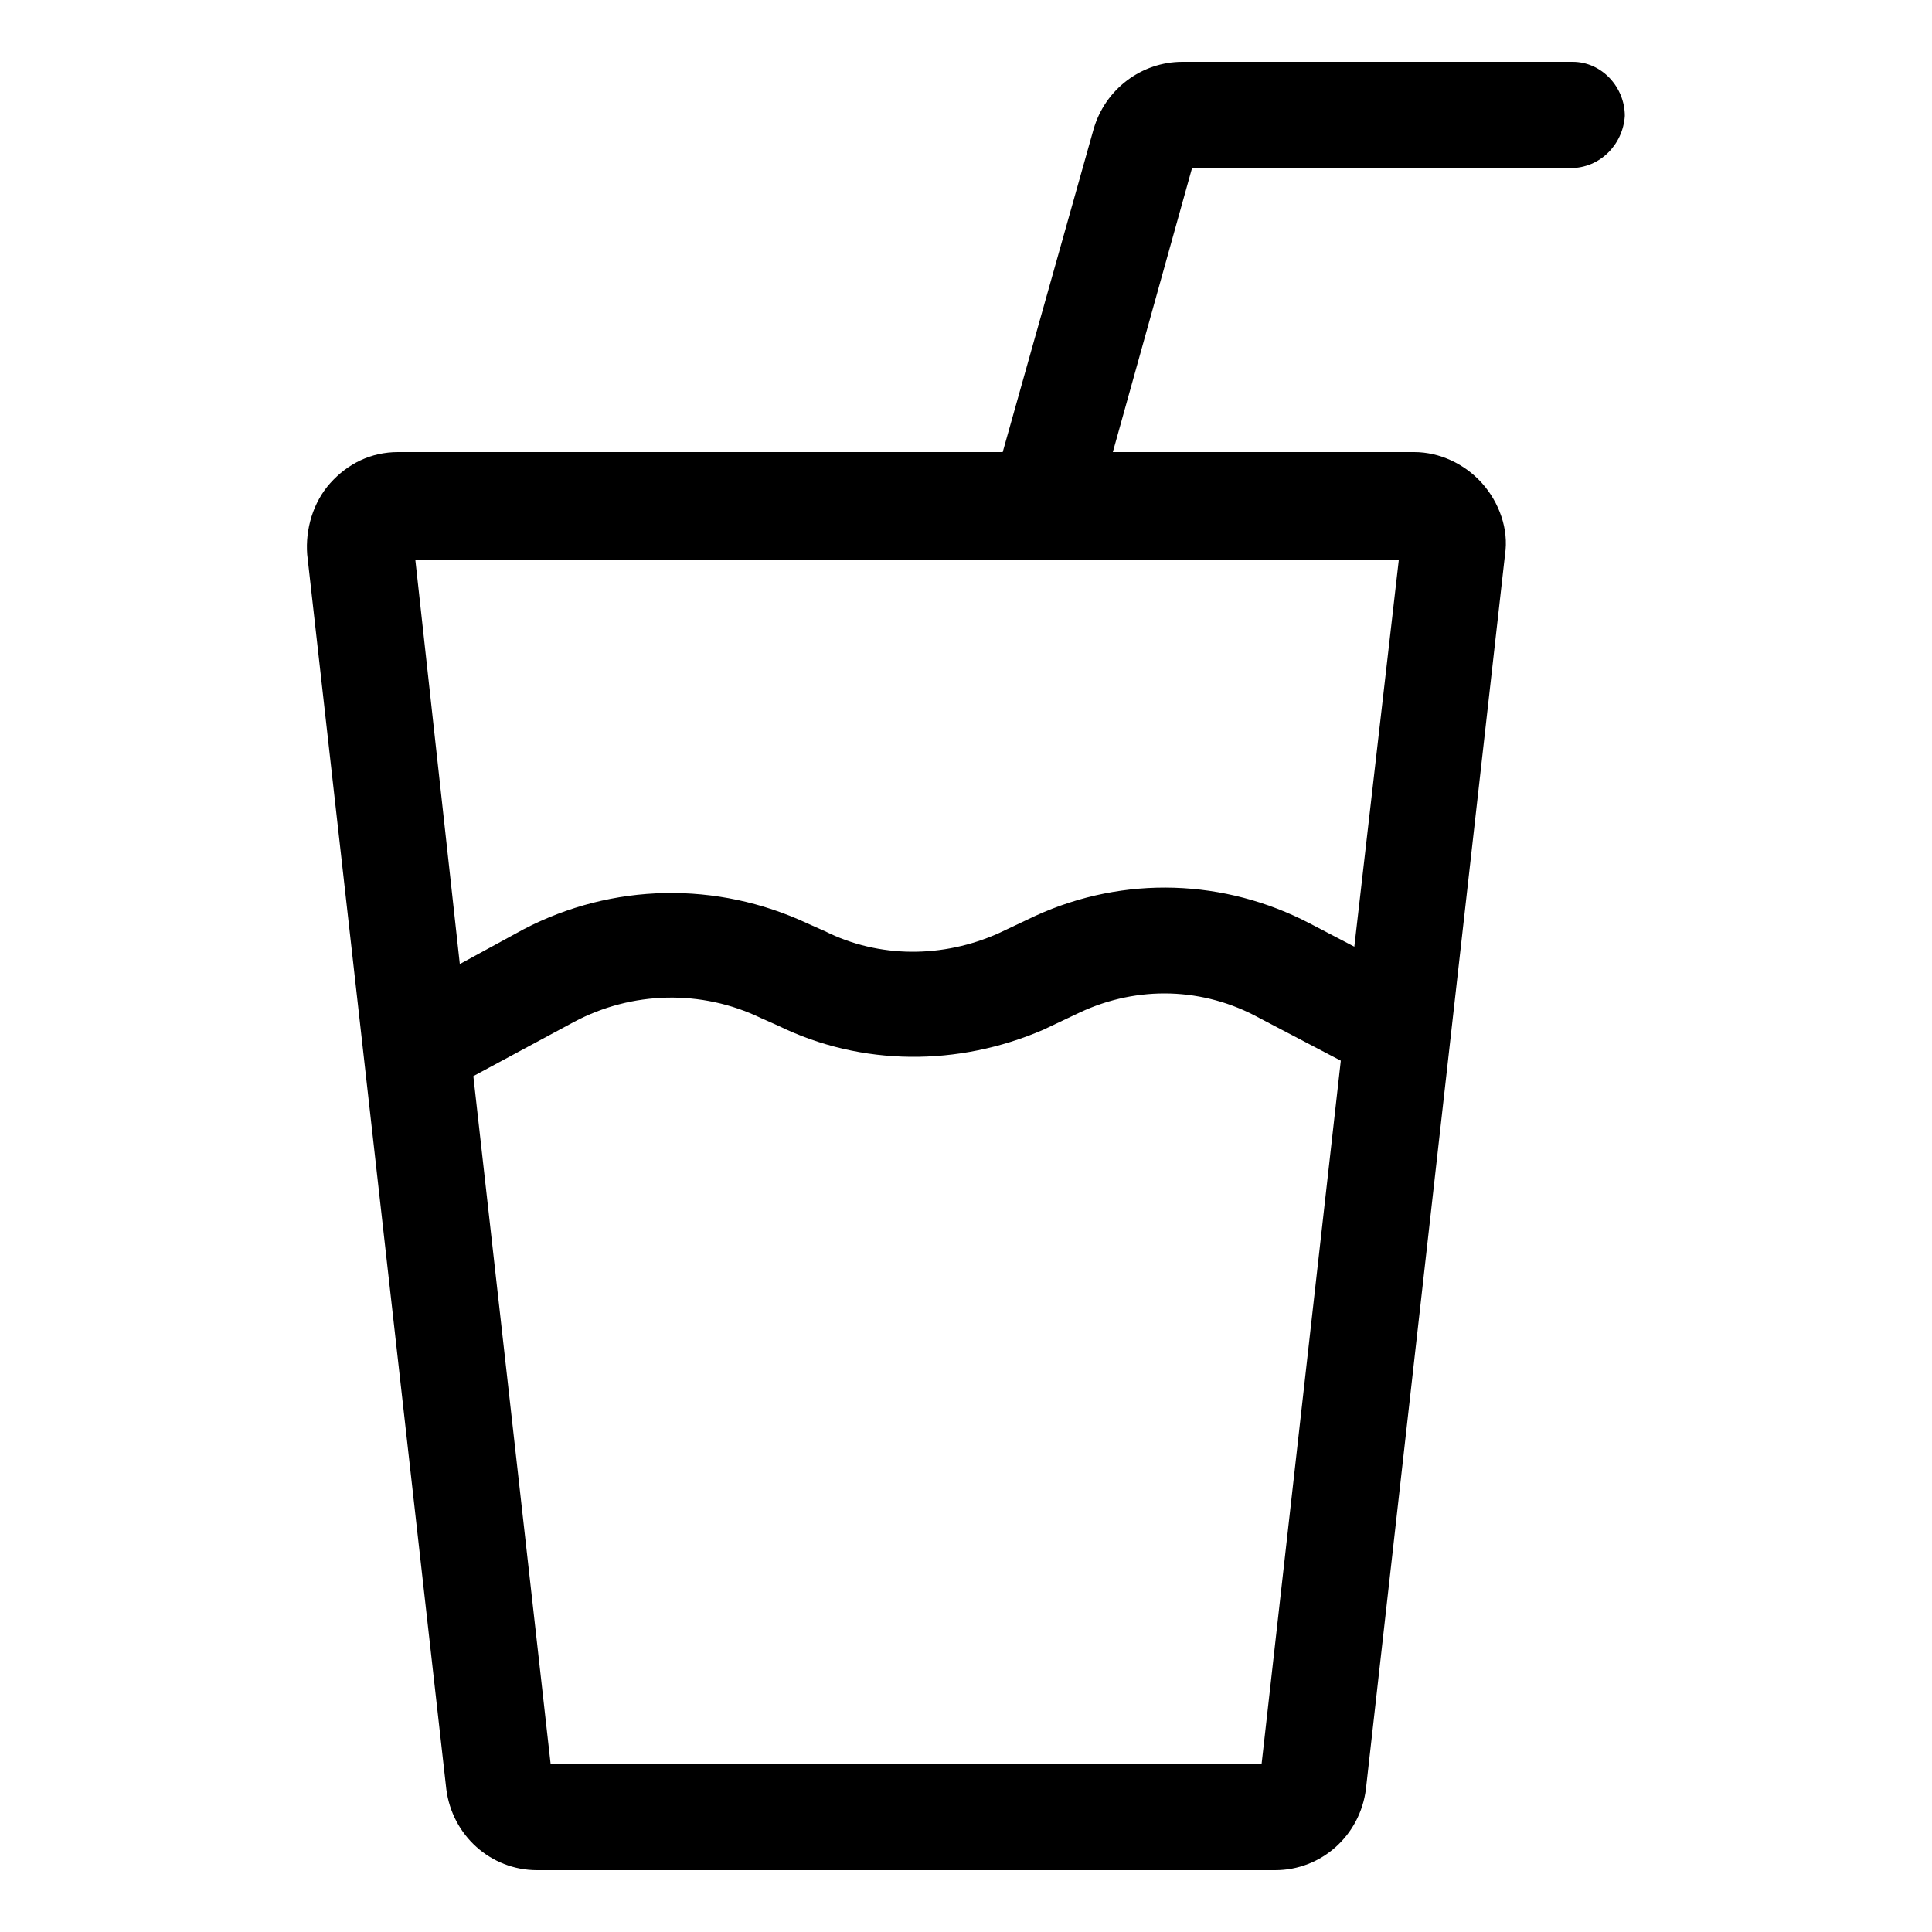 <?xml version="1.0" encoding="utf-8"?>
<!-- Generator: Adobe Illustrator 22.0.1, SVG Export Plug-In . SVG Version: 6.00 Build 0)  -->
<svg version="1.1" id="Layer_1" xmlns="http://www.w3.org/2000/svg" xmlns:xlink="http://www.w3.org/1999/xlink" x="0px" y="0px"
	 viewBox="0 0 100 100" style="enable-background:new 0 0 100 100;" xml:space="preserve">
<path d="M81.4,3.2l-20.2,0c-2.1,0-4,1.4-4.6,3.5l-4.7,16.7H20.6c-1.4,0-2.6,0.6-3.5,1.6s-1.3,2.4-1.2,3.7l7.2,63.9
	c0.3,2.4,2.3,4.2,4.7,4.2H66c2.4,0,4.4-1.8,4.7-4.2l7.2-63.9c0.2-1.3-0.3-2.7-1.2-3.7c-0.9-1-2.2-1.6-3.5-1.6H57.6l4.1-14.7l19.6,0
	c0,0,0,0,0,0c1.5,0,2.7-1.2,2.8-2.7C84.1,4.5,82.9,3.2,81.4,3.2z M65.3,91.3H28.5l-4-35.6l5.2-2.8c3-1.6,6.6-1.7,9.7-0.2l0.9,0.4
	c4.3,2.1,9.3,2.1,13.7,0.2l1.9-0.9c3-1.4,6.4-1.3,9.3,0.3l4.2,2.2L65.3,91.3z M70.1,49l-2.3-1.2c-4.4-2.3-9.6-2.5-14.2-0.4l-1.9,0.9
	c-2.9,1.3-6.2,1.3-9-0.1l-0.9-0.4c-4.7-2.2-10.1-2.1-14.7,0.3l-3.3,1.8l-2.3-20.9h50.9L70.1,49z"/>
</svg>
